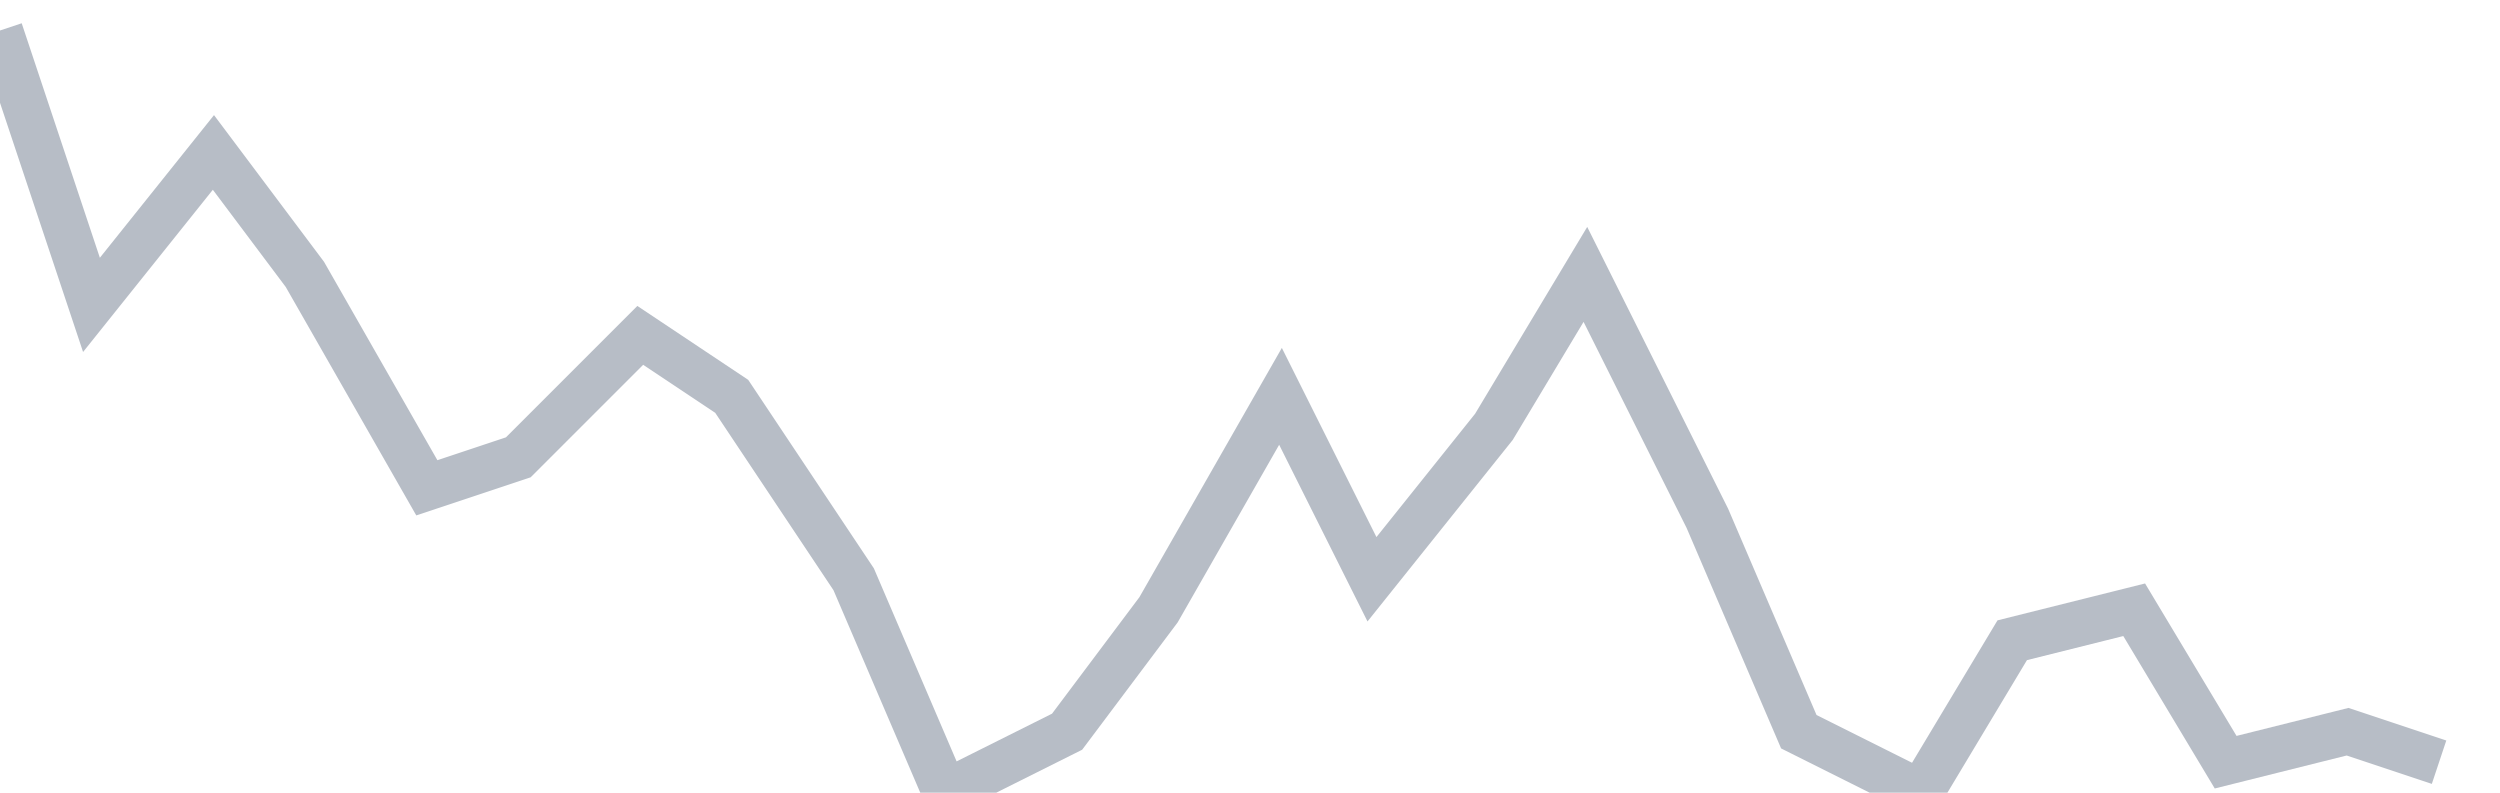 <svg width="82" height="26" fill="none" xmlns="http://www.w3.org/2000/svg"><path d="M0 1l3 9 4-5 3 4 4 7 3-1 4-4 3 2 4 6 3 7 4-2 3-4 4-7 3 6 4-5 3-5 4 8 3 7 4 2 3-5 4-1 3 5 4-1 3 1" stroke="#B7BDC6" stroke-width="1.5"/></svg>